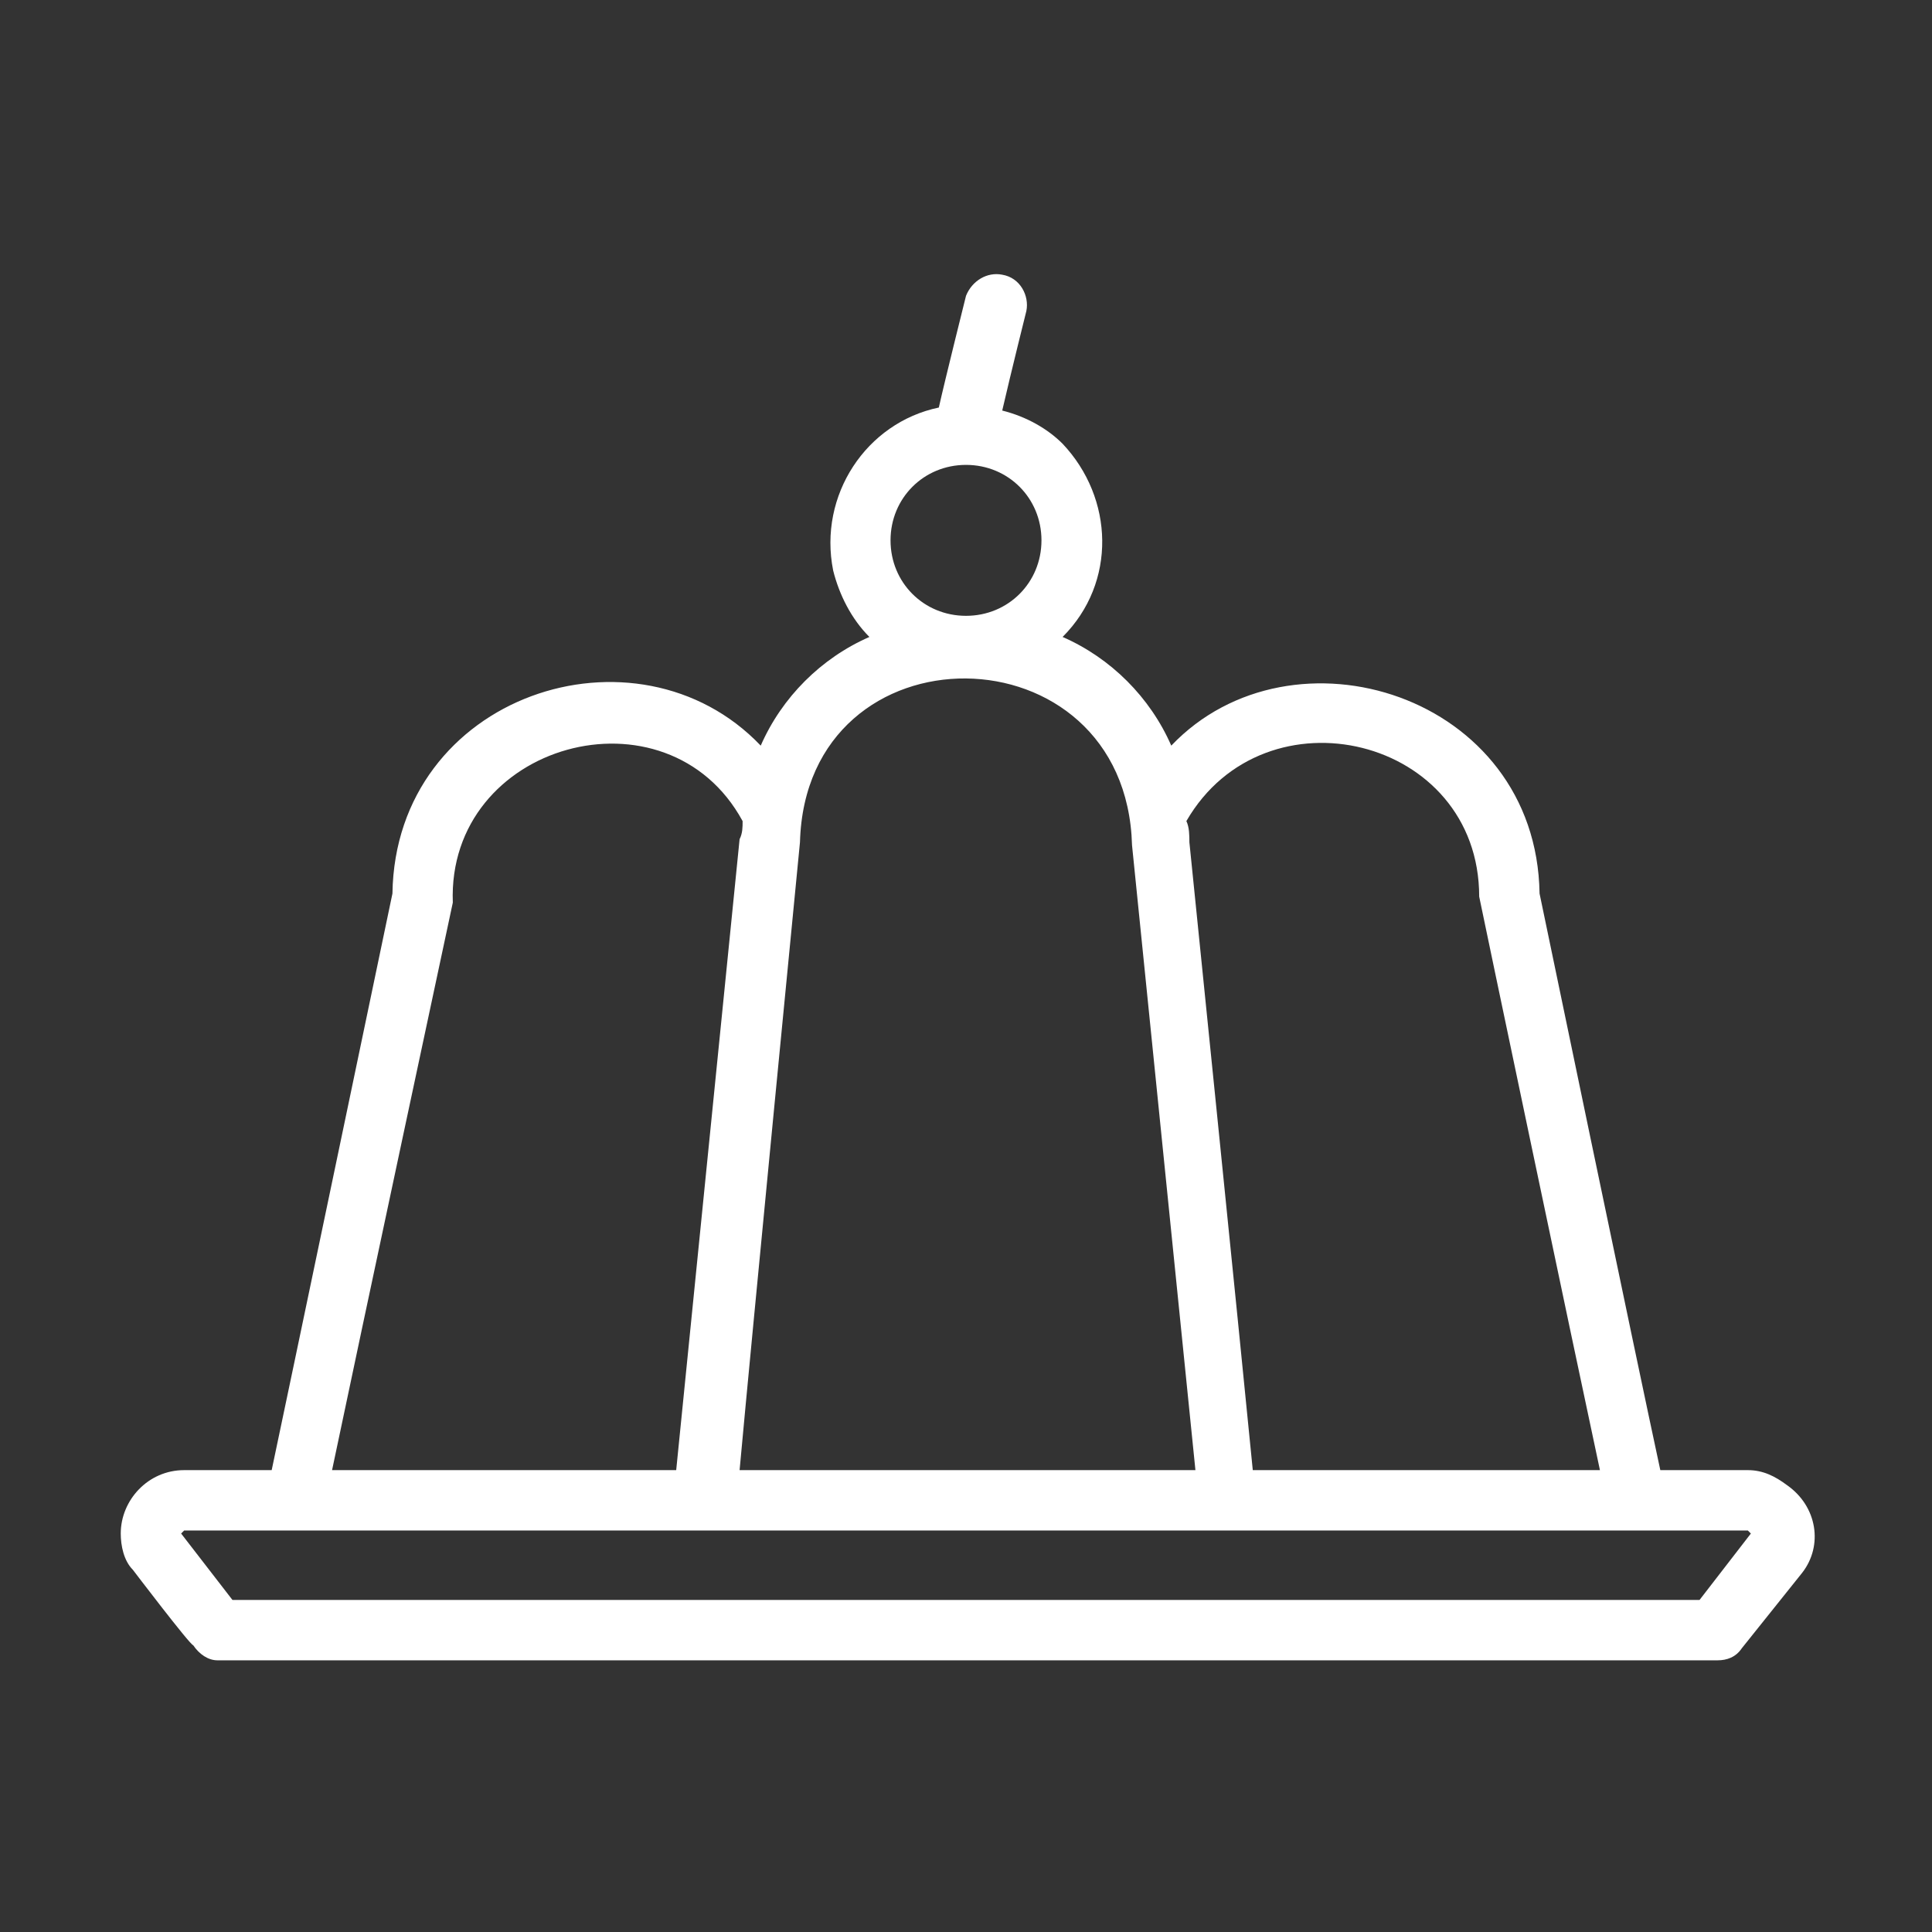 <?xml version="1.0" encoding="UTF-8"?> <svg xmlns="http://www.w3.org/2000/svg" xmlns:xlink="http://www.w3.org/1999/xlink" version="1.1" id="Layer_1_copy" x="0px" y="0px" viewBox="0 0 64 64" style="enable-background:new 0 0 64 64;" xml:space="preserve"><rect x="0" y="0" width="64" height="64" fill="#333333" stroke="none"/> <style type="text/css"> .st0{fill:#FFFFFF;} </style> <path class="st0" d="M57.9,48.7H55c-0.8-3.7-4-19.1-4-19.1c-0.1-6.6-8.2-9.1-12.2-4.9c-0.7-1.6-2-2.9-3.6-3.6c1.8-1.8,1.7-4.6,0-6.4 c-0.5-0.5-1.2-0.9-2-1.1c0.3-1.3,0.8-3.3,0.8-3.3c0.1-0.5-0.2-1.1-0.8-1.2c-0.5-0.1-1,0.2-1.2,0.7c0,0-0.7,2.8-0.9,3.7 c-2.4,0.5-4,2.9-3.5,5.4c0.2,0.8,0.6,1.6,1.2,2.2c-1.6,0.7-2.9,2-3.6,3.6C21.1,20.4,13.1,23,13,29.6c0,0-3.7,17.7-4,19.1H6.1 c-1.2,0-2.1,1-2.1,2.1c0,0.4,0.1,0.9,0.4,1.2c0,0,1.9,2.5,2,2.5C6.6,54.8,6.9,55,7.2,55h49.7c0.3,0,0.6-0.1,0.8-0.4l2-2.5 c0.7-0.9,0.5-2.2-0.5-2.9C58.8,48.9,58.4,48.7,57.9,48.7z M49,29.7c0.1,0.5,3.1,14.8,4,19H41.5c-0.4-4.1-2.1-20.8-2.1-20.8 c0-0.2,0-0.5-0.1-0.7C41.9,22.7,49,24.4,49,29.7z M32,15.4c1.4,0,2.5,1.1,2.5,2.5c0,1.4-1.1,2.5-2.5,2.5c-1.4,0-2.5-1.1-2.5-2.5 C29.5,16.5,30.6,15.4,32,15.4z M26.5,27.9c0.2-7.3,10.8-7.2,11,0.1l2.1,20.7H24.5C24.9,44.3,26.5,27.9,26.5,27.9z M15,29.9 c-0.2-5.3,7.1-7.3,9.6-2.7c0,0.2,0,0.4-0.1,0.6l-2.1,20.9H11C11.9,44.4,15,29.9,15,29.9z M56.3,53H7.7L6,50.8l0.1-0.1h51.8l0.1,0.1 L56.3,53z"></path> </svg> 